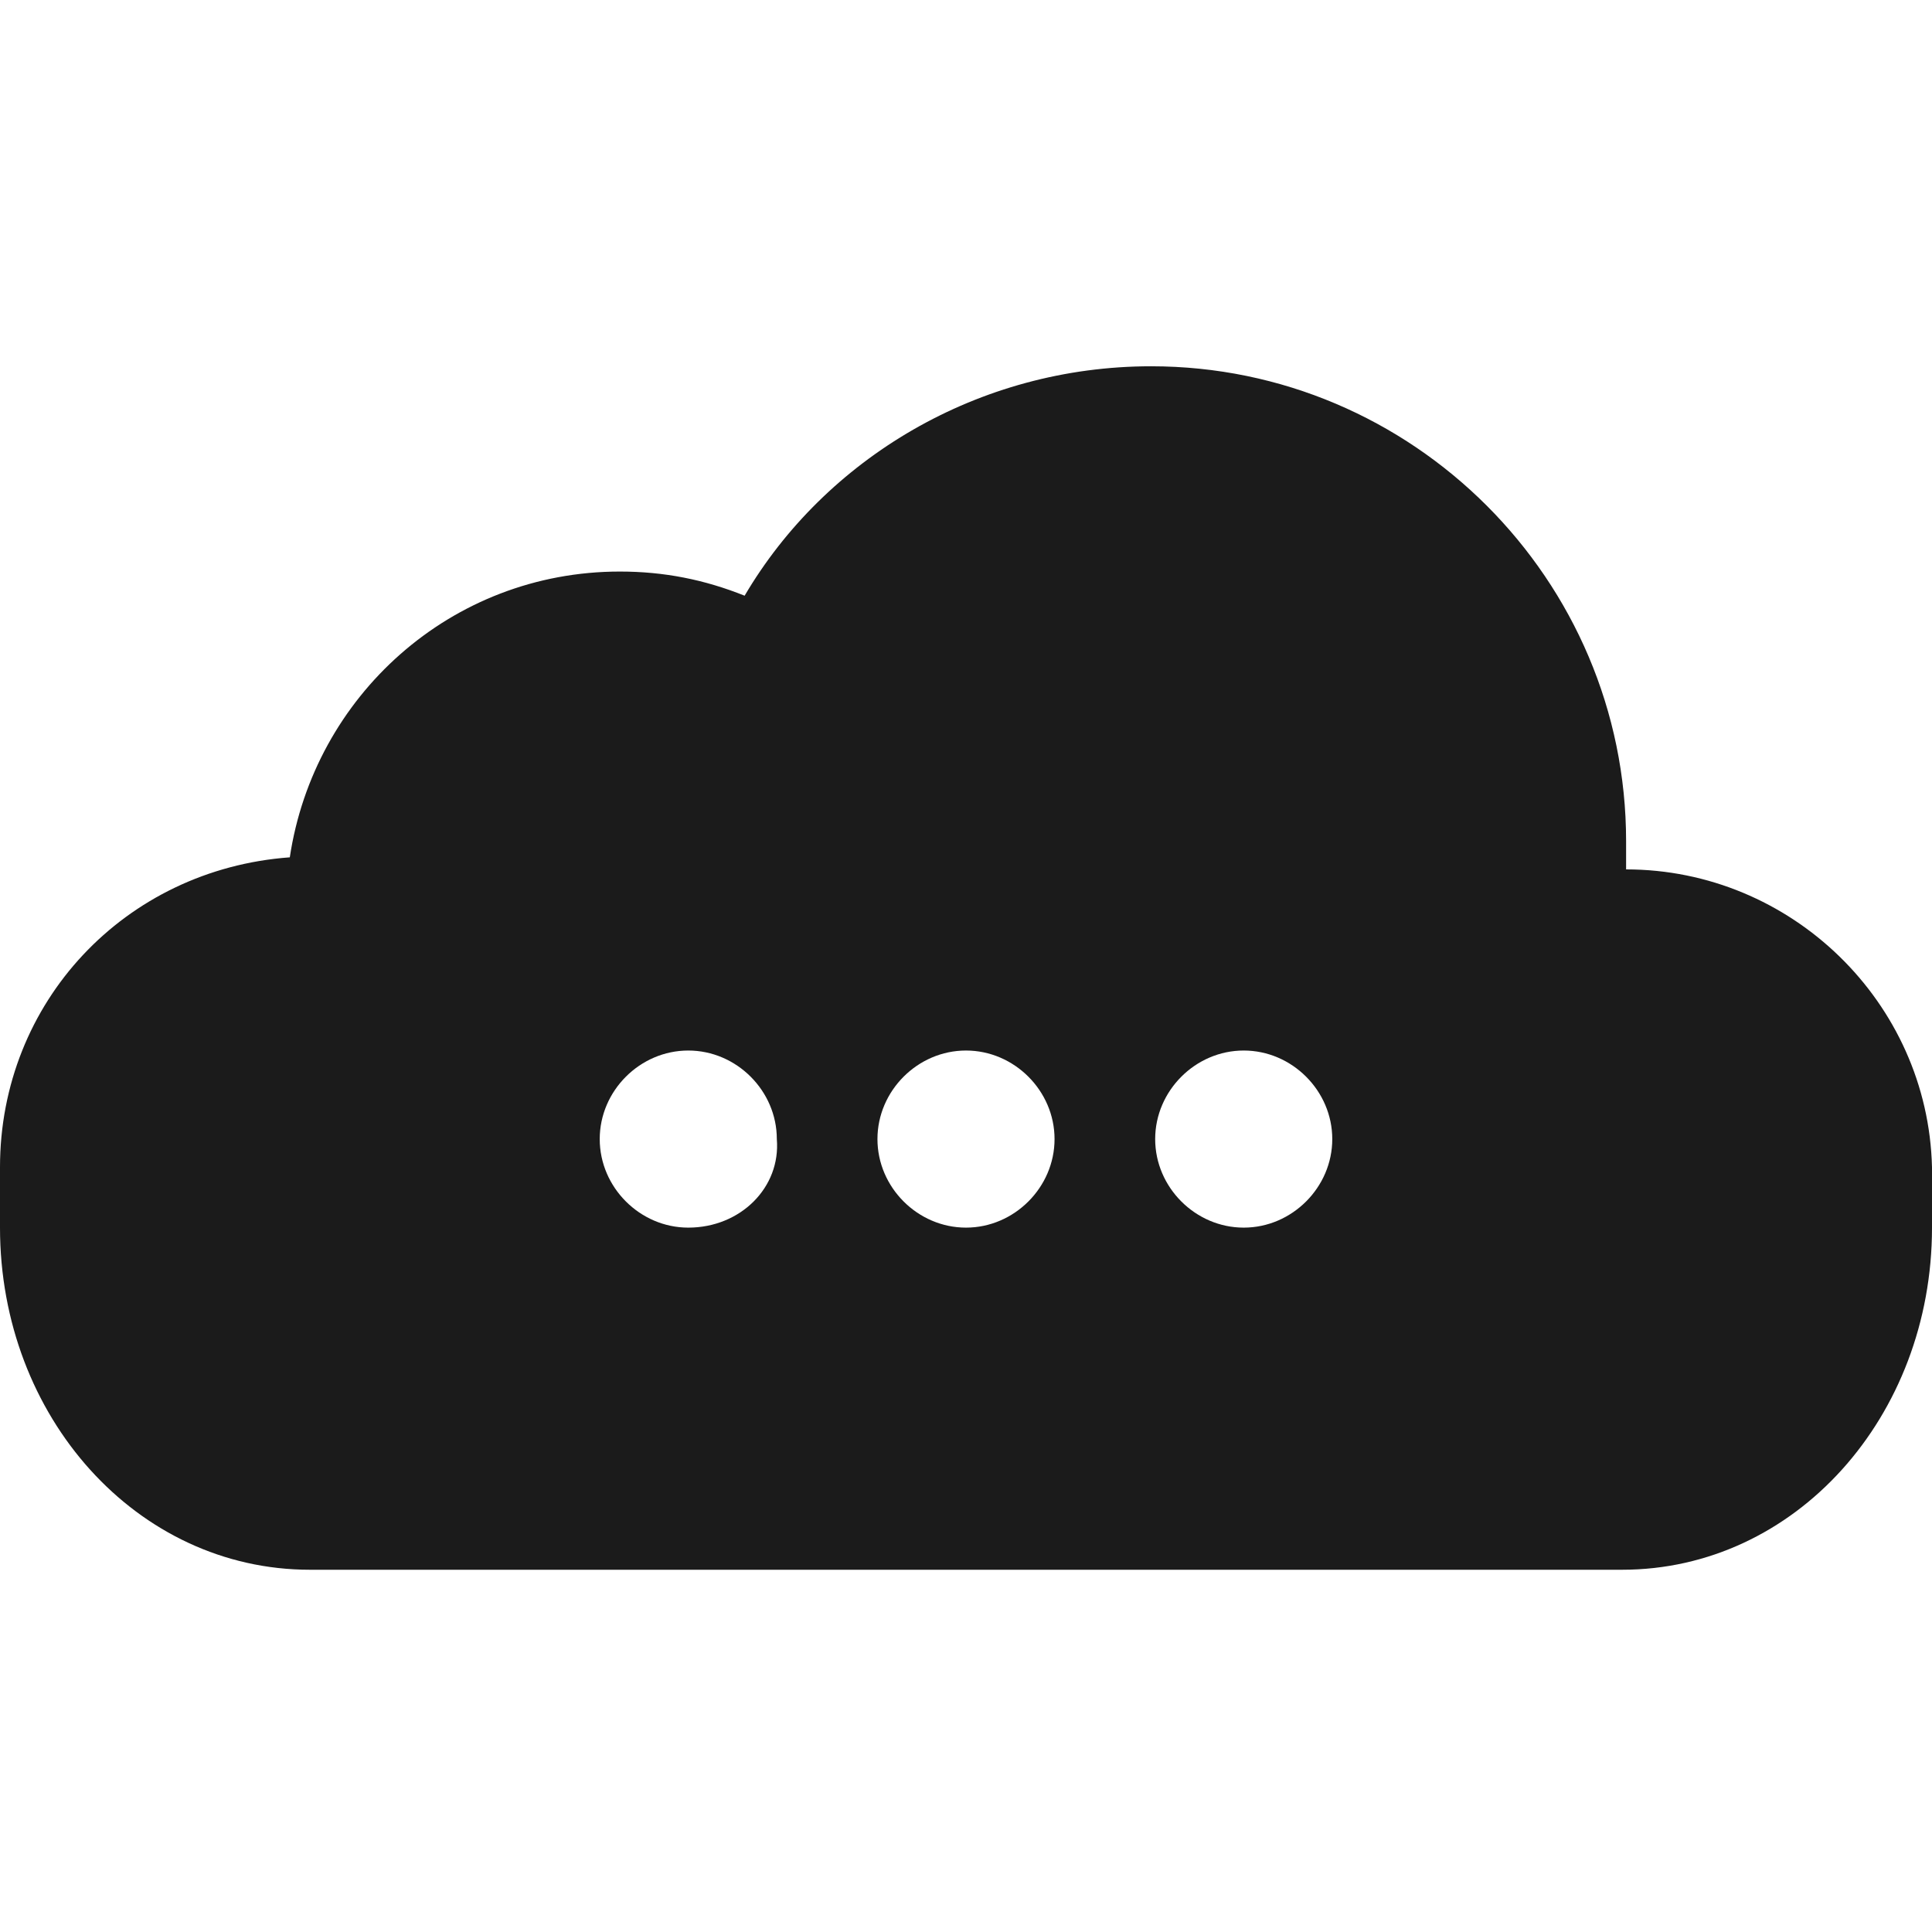 <?xml version="1.0" encoding="utf-8"?>
<!-- Generator: Adobe Illustrator 18.0.0, SVG Export Plug-In . SVG Version: 6.00 Build 0)  -->
<!DOCTYPE svg PUBLIC "-//W3C//DTD SVG 1.1//EN" "http://www.w3.org/Graphics/SVG/1.1/DTD/svg11.dtd">
<svg version="1.1" id="Layer_1" xmlns="http://www.w3.org/2000/svg" xmlns:xlink="http://www.w3.org/1999/xlink" x="0px" y="0px"
	 viewBox="0 0 48 48" style="enable-background:new 0 0 48 48;" xml:space="preserve">
<style type="text/css">
	.st0{fill:#1B1B1B;}
	.st1{fill-rule:evenodd;clip-rule:evenodd;fill:#1B1B1B;}
</style>
<g>
	<path class="st0" d="M48,29c-0.1-4.1-3.5-7.4-7.6-7.4c0,0,0,0,0,0c0-0.2,0-0.5,0-0.7c0-6.5-5.3-11.8-11.8-11.8
		c-4.3,0-8.1,2.3-10.1,5.7c-1-0.4-2-0.6-3.1-0.6c-4.2,0-7.6,3.1-8.2,7.1C3.1,21.6,0,24.9,0,29c0,0,0,0,0,0.1l0,0v1.4
		c0,4.7,3.4,8.5,7.7,8.5h32.6c4.3,0,7.7-3.8,7.7-8.5L48,29L48,29z M17.1,30.5c-1.2,0-2.2-1-2.2-2.2c0-1.2,1-2.2,2.2-2.2
		c1.2,0,2.2,1,2.2,2.2C19.4,29.5,18.4,30.5,17.1,30.5z M24,30.5c-1.2,0-2.2-1-2.2-2.2c0-1.2,1-2.2,2.2-2.2c1.2,0,2.2,1,2.2,2.2
		C26.2,29.5,25.2,30.5,24,30.5z M30.9,30.5c-1.2,0-2.2-1-2.2-2.2c0-1.2,1-2.2,2.2-2.2c1.2,0,2.2,1,2.2,2.2
		C33.1,29.5,32.1,30.5,30.9,30.5z"/>
</g>
</svg>
